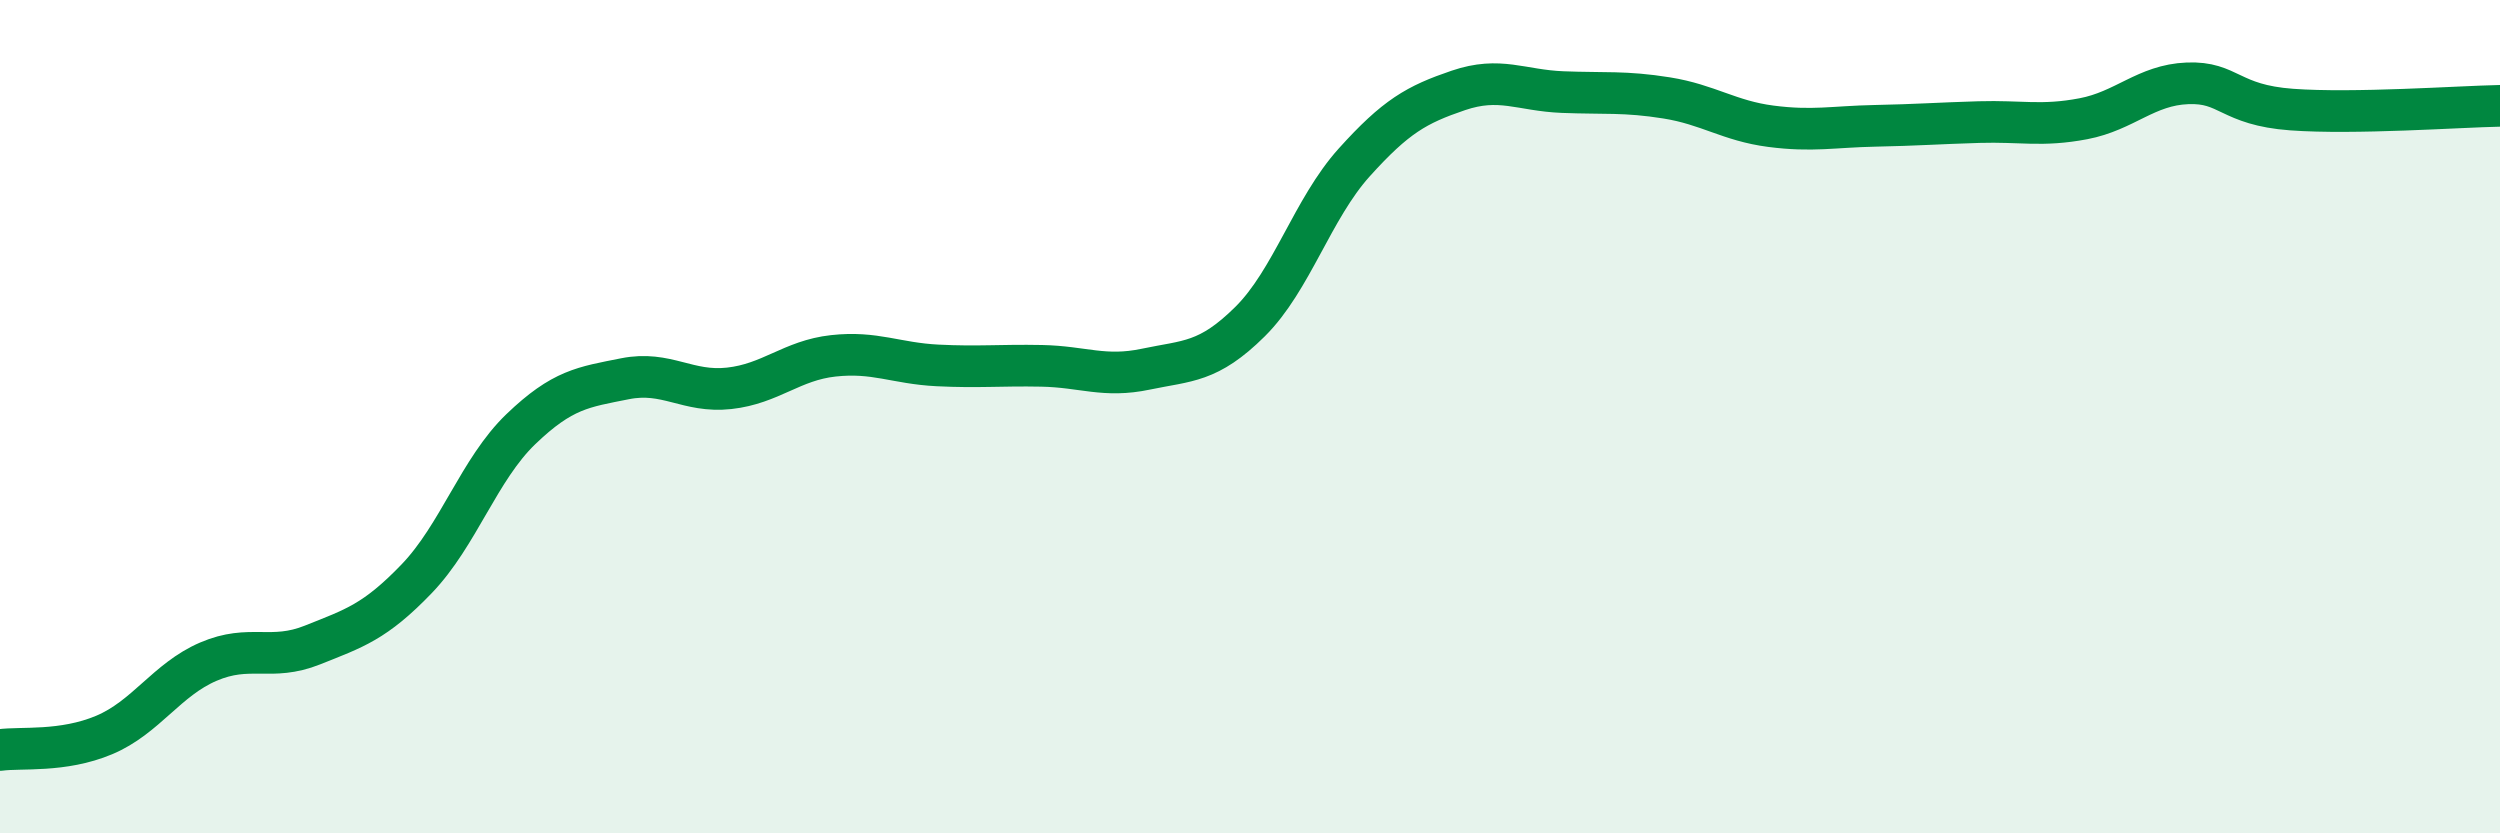
    <svg width="60" height="20" viewBox="0 0 60 20" xmlns="http://www.w3.org/2000/svg">
      <path
        d="M 0,18 C 0.5,17.93 1.5,18.06 2.5,17.64 C 3.5,17.22 4,16.31 5,15.88 C 6,15.45 6.5,15.88 7.5,15.48 C 8.5,15.08 9,14.93 10,13.89 C 11,12.85 11.5,11.26 12.5,10.3 C 13.5,9.34 14,9.29 15,9.09 C 16,8.89 16.5,9.43 17.5,9.32 C 18.5,9.21 19,8.65 20,8.54 C 21,8.43 21.5,8.72 22.5,8.77 C 23.5,8.82 24,8.76 25,8.78 C 26,8.8 26.5,9.07 27.5,8.86 C 28.5,8.65 29,8.71 30,7.72 C 31,6.73 31.5,5.01 32.5,3.9 C 33.5,2.79 34,2.51 35,2.17 C 36,1.83 36.5,2.17 37.5,2.21 C 38.5,2.25 39,2.19 40,2.35 C 41,2.51 41.5,2.9 42.5,3.03 C 43.5,3.16 44,3.04 45,3.02 C 46,3 46.5,2.96 47.5,2.93 C 48.5,2.9 49,3.04 50,2.85 C 51,2.66 51.5,2.04 52.5,2 C 53.5,1.96 53.5,2.52 55,2.63 C 56.5,2.74 59,2.56 60,2.54L60 20L0 20Z"
        fill="#008740"
        opacity="0.1"
        stroke-linecap="round"
        stroke-linejoin="round"
      />
      <path
        d="M 0,18 C 0.5,17.93 1.5,18.06 2.5,17.64 C 3.5,17.22 4,16.31 5,15.88 C 6,15.45 6.5,15.88 7.5,15.48 C 8.5,15.08 9,14.93 10,13.89 C 11,12.85 11.5,11.26 12.5,10.3 C 13.5,9.34 14,9.29 15,9.09 C 16,8.89 16.5,9.43 17.5,9.32 C 18.5,9.21 19,8.65 20,8.54 C 21,8.43 21.5,8.72 22.5,8.77 C 23.5,8.82 24,8.76 25,8.78 C 26,8.8 26.5,9.07 27.5,8.86 C 28.5,8.65 29,8.71 30,7.72 C 31,6.73 31.5,5.01 32.5,3.9 C 33.5,2.79 34,2.51 35,2.17 C 36,1.83 36.5,2.17 37.5,2.21 C 38.5,2.25 39,2.19 40,2.35 C 41,2.51 41.5,2.9 42.5,3.03 C 43.5,3.16 44,3.04 45,3.02 C 46,3 46.5,2.96 47.5,2.93 C 48.5,2.9 49,3.04 50,2.85 C 51,2.66 51.5,2.04 52.5,2 C 53.5,1.96 53.5,2.52 55,2.63 C 56.5,2.74 59,2.56 60,2.54"
        stroke="#008740"
        stroke-width="1"
        fill="none"
        stroke-linecap="round"
        stroke-linejoin="round"
      />
    </svg>
  